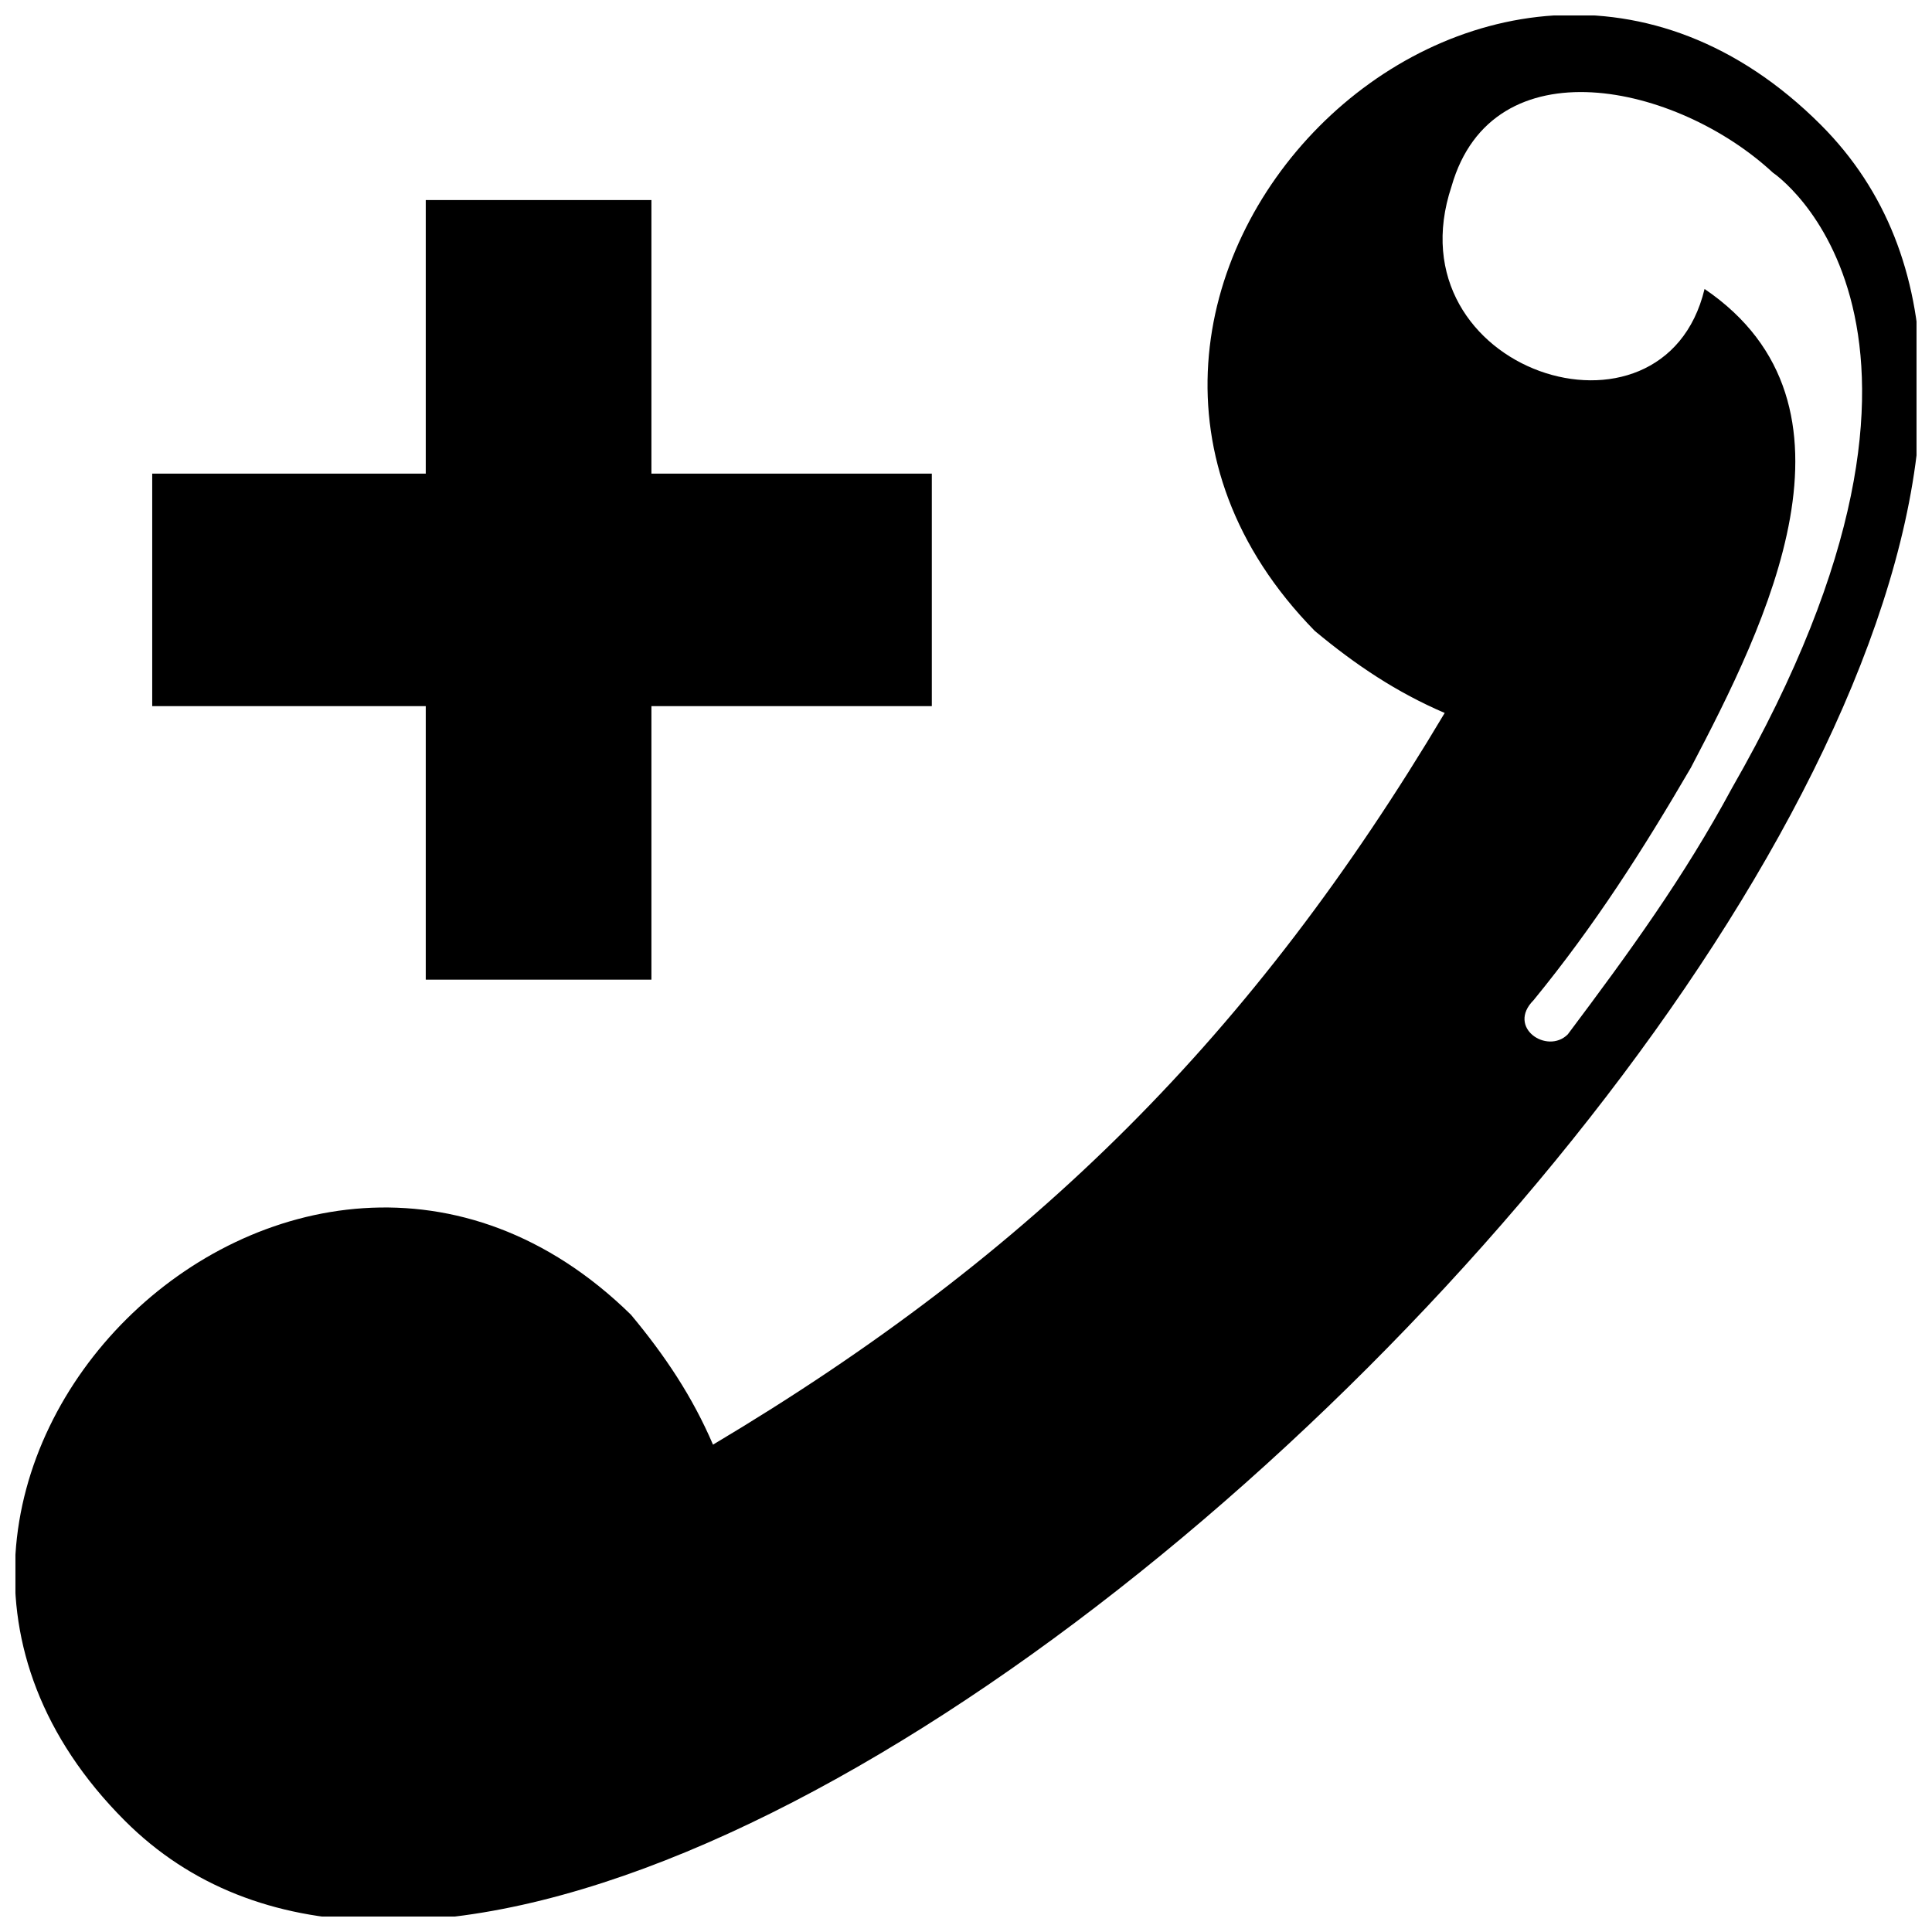 <?xml version="1.0" encoding="UTF-8"?>
<!-- The Best Svg Icon site in the world: iconSvg.co, Visit us! https://iconsvg.co -->
<svg width="800px" height="800px" version="1.1" viewBox="144 144 512 512" xmlns="http://www.w3.org/2000/svg">
 <defs>
  <clipPath id="a">
   <path d="m148.09 148.09h503.81v503.81h-503.81z"/>
  </clipPath>
 </defs>
 <g clip-path="url(#a)">
  <path d="m256.83 403.62v-72.492h-72.492v-61.617h72.492v-72.492h59.805v72.492h74.305v61.617h-74.305v72.492h-59.805zm270.03-70.68c-12.688-5.438-23.559-12.688-34.434-21.746-86.988-88.801 45.305-222.91 134.11-134.11 139.54 139.54-309.9 588.98-449.44 449.44-88.801-88.801 45.305-221.1 134.11-134.11 9.062 10.875 16.309 21.746 21.746 34.434 85.176-50.742 143.17-108.73 193.91-193.91zm32.621 85.176c-5.438 5.438-16.309-1.812-9.062-9.062 16.309-19.934 28.996-39.871 41.684-61.617 19.934-38.059 48.93-96.051 3.625-126.86-10.875 45.305-83.363 21.746-67.055-27.184 10.875-38.059 59.805-27.184 85.176-3.625 0 0 59.805 39.871-10.875 163.11-12.688 23.559-27.184 43.496-43.496 65.242z" fill-rule="evenodd"/>
 </g>
</svg>